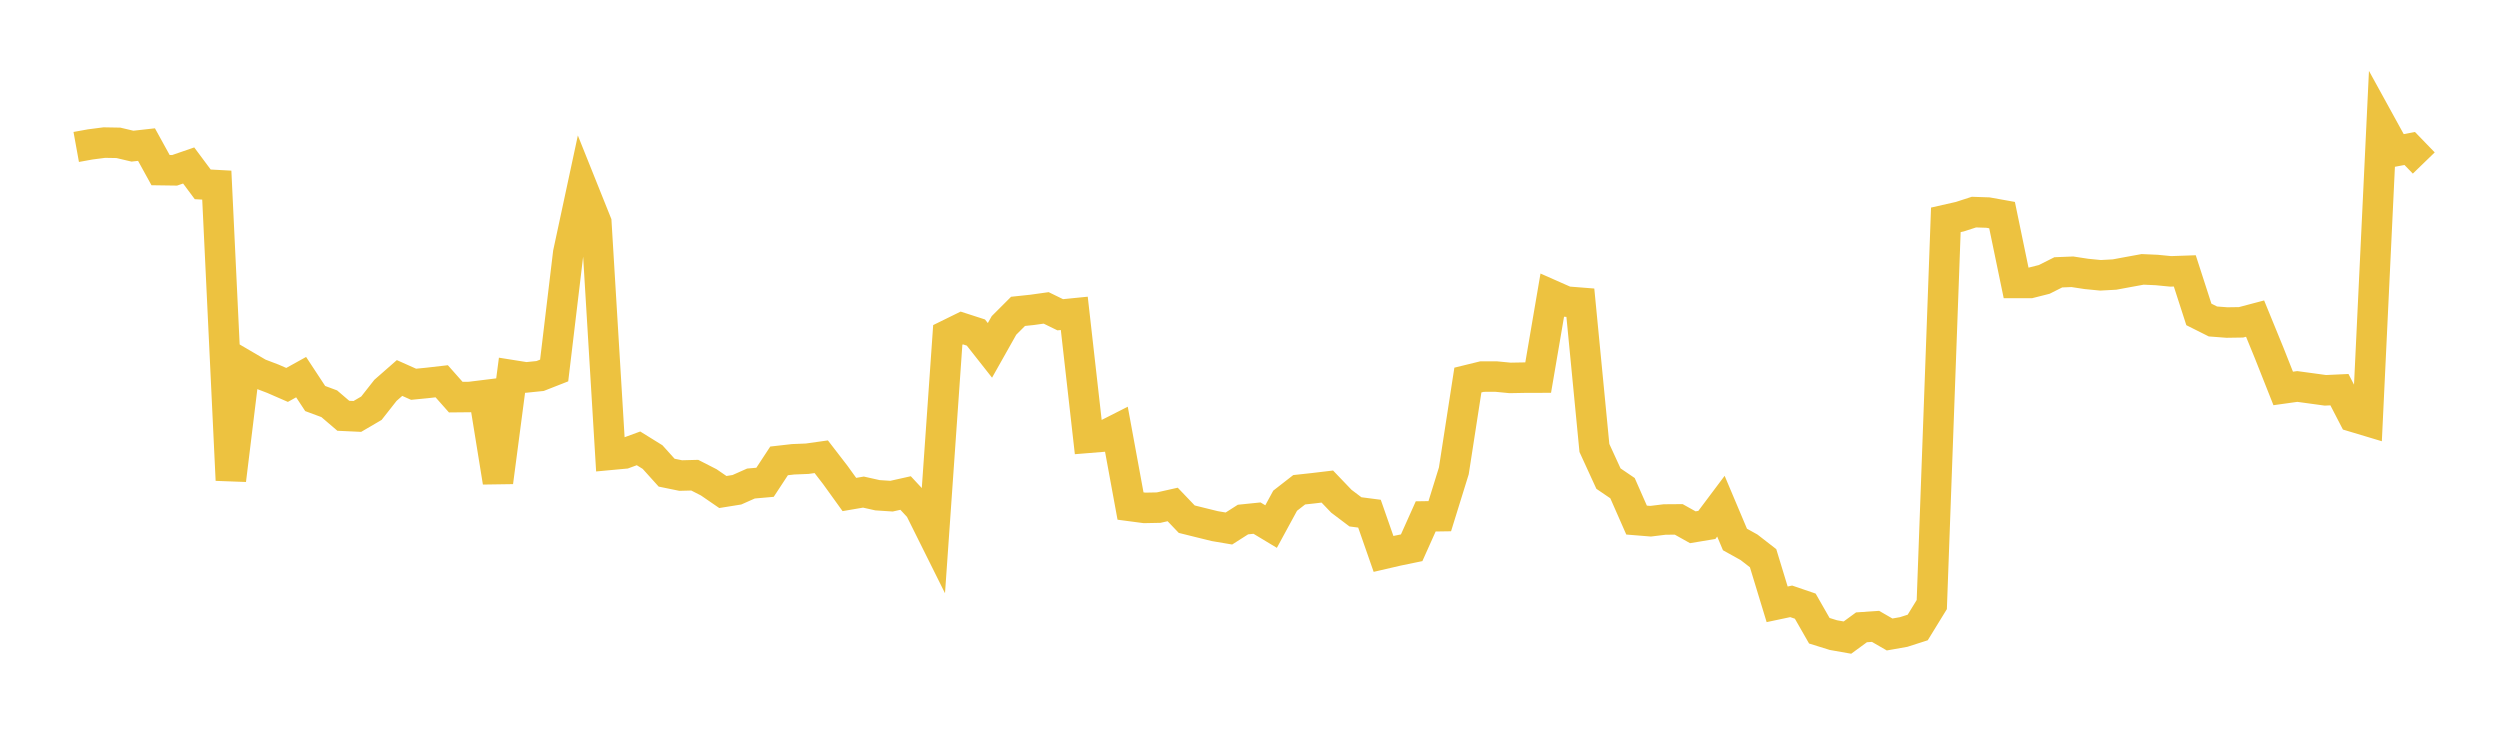 <svg width="164" height="48" xmlns="http://www.w3.org/2000/svg" xmlns:xlink="http://www.w3.org/1999/xlink"><path fill="none" stroke="rgb(237,194,64)" stroke-width="2" d="M5,9.64L5.922,9.473L6.844,9.354L7.766,9.37L8.689,9.588L9.611,9.485L10.533,11.16L11.455,11.173L12.377,10.855L13.299,12.094L14.222,12.144L15.144,31.497L16.066,23.957L16.988,24.497L17.91,24.849L18.832,25.251L19.754,24.74L20.677,26.144L21.599,26.486L22.521,27.275L23.443,27.318L24.365,26.779L25.287,25.606L26.21,24.797L27.132,25.208L28.054,25.117L28.976,25.011L29.898,26.052L30.82,26.043L31.743,25.929L32.665,31.628L33.587,24.613L34.509,24.76L35.431,24.666L36.353,24.304L37.275,16.599L38.198,12.299L39.12,14.599L40.042,29.836L40.964,29.75L41.886,29.412L42.808,29.984L43.731,31.007L44.653,31.196L45.575,31.172L46.497,31.643L47.419,32.276L48.341,32.128L49.263,31.719L50.186,31.638L51.108,30.234L52.03,30.129L52.952,30.092L53.874,29.962L54.796,31.158L55.719,32.439L56.641,32.281L57.563,32.488L58.485,32.548L59.407,32.342L60.329,33.332L61.251,35.184L62.174,21.969L63.096,21.516L64.018,21.814L64.94,22.984L65.862,21.347L66.784,20.425L67.707,20.327L68.629,20.198L69.551,20.648L70.473,20.556L71.395,28.72L72.317,28.645L73.24,28.177L74.162,33.196L75.084,33.318L76.006,33.3L76.928,33.093L77.85,34.058L78.772,34.287L79.695,34.514L80.617,34.67L81.539,34.082L82.461,33.988L83.383,34.543L84.305,32.847L85.228,32.128L86.15,32.028L87.072,31.918L87.994,32.881L88.916,33.577L89.838,33.697L90.76,36.337L91.683,36.123L92.605,35.933L93.527,33.876L94.449,33.862L95.371,30.889L96.293,24.931L97.216,24.705L98.138,24.702L99.06,24.791L99.982,24.774L100.904,24.771L101.826,19.377L102.749,19.785L103.671,19.858L104.593,29.387L105.515,31.396L106.437,32.023L107.359,34.117L108.281,34.192L109.204,34.079L110.126,34.072L111.048,34.588L111.97,34.435L112.892,33.206L113.814,35.39L114.737,35.903L115.659,36.618L116.581,39.643L117.503,39.448L118.425,39.763L119.347,41.376L120.269,41.663L121.192,41.826L122.114,41.152L123.036,41.09L123.958,41.622L124.88,41.459L125.802,41.163L126.725,39.66L127.647,14.422L128.569,14.213L129.491,13.914L130.413,13.945L131.335,14.111L132.257,18.561L133.18,18.562L134.102,18.329L135.024,17.865L135.946,17.828L136.868,17.969L137.79,18.06L138.713,18.01L139.635,17.839L140.557,17.671L141.479,17.712L142.401,17.802L143.323,17.77L144.246,20.626L145.168,21.088L146.09,21.158L147.012,21.144L147.934,20.9L148.856,23.154L149.778,25.482L150.701,25.353L151.623,25.478L152.545,25.605L153.467,25.562L154.389,27.343L155.311,27.62L156.234,8.237L157.156,9.914L158.078,9.741L159,10.693"></path></svg>